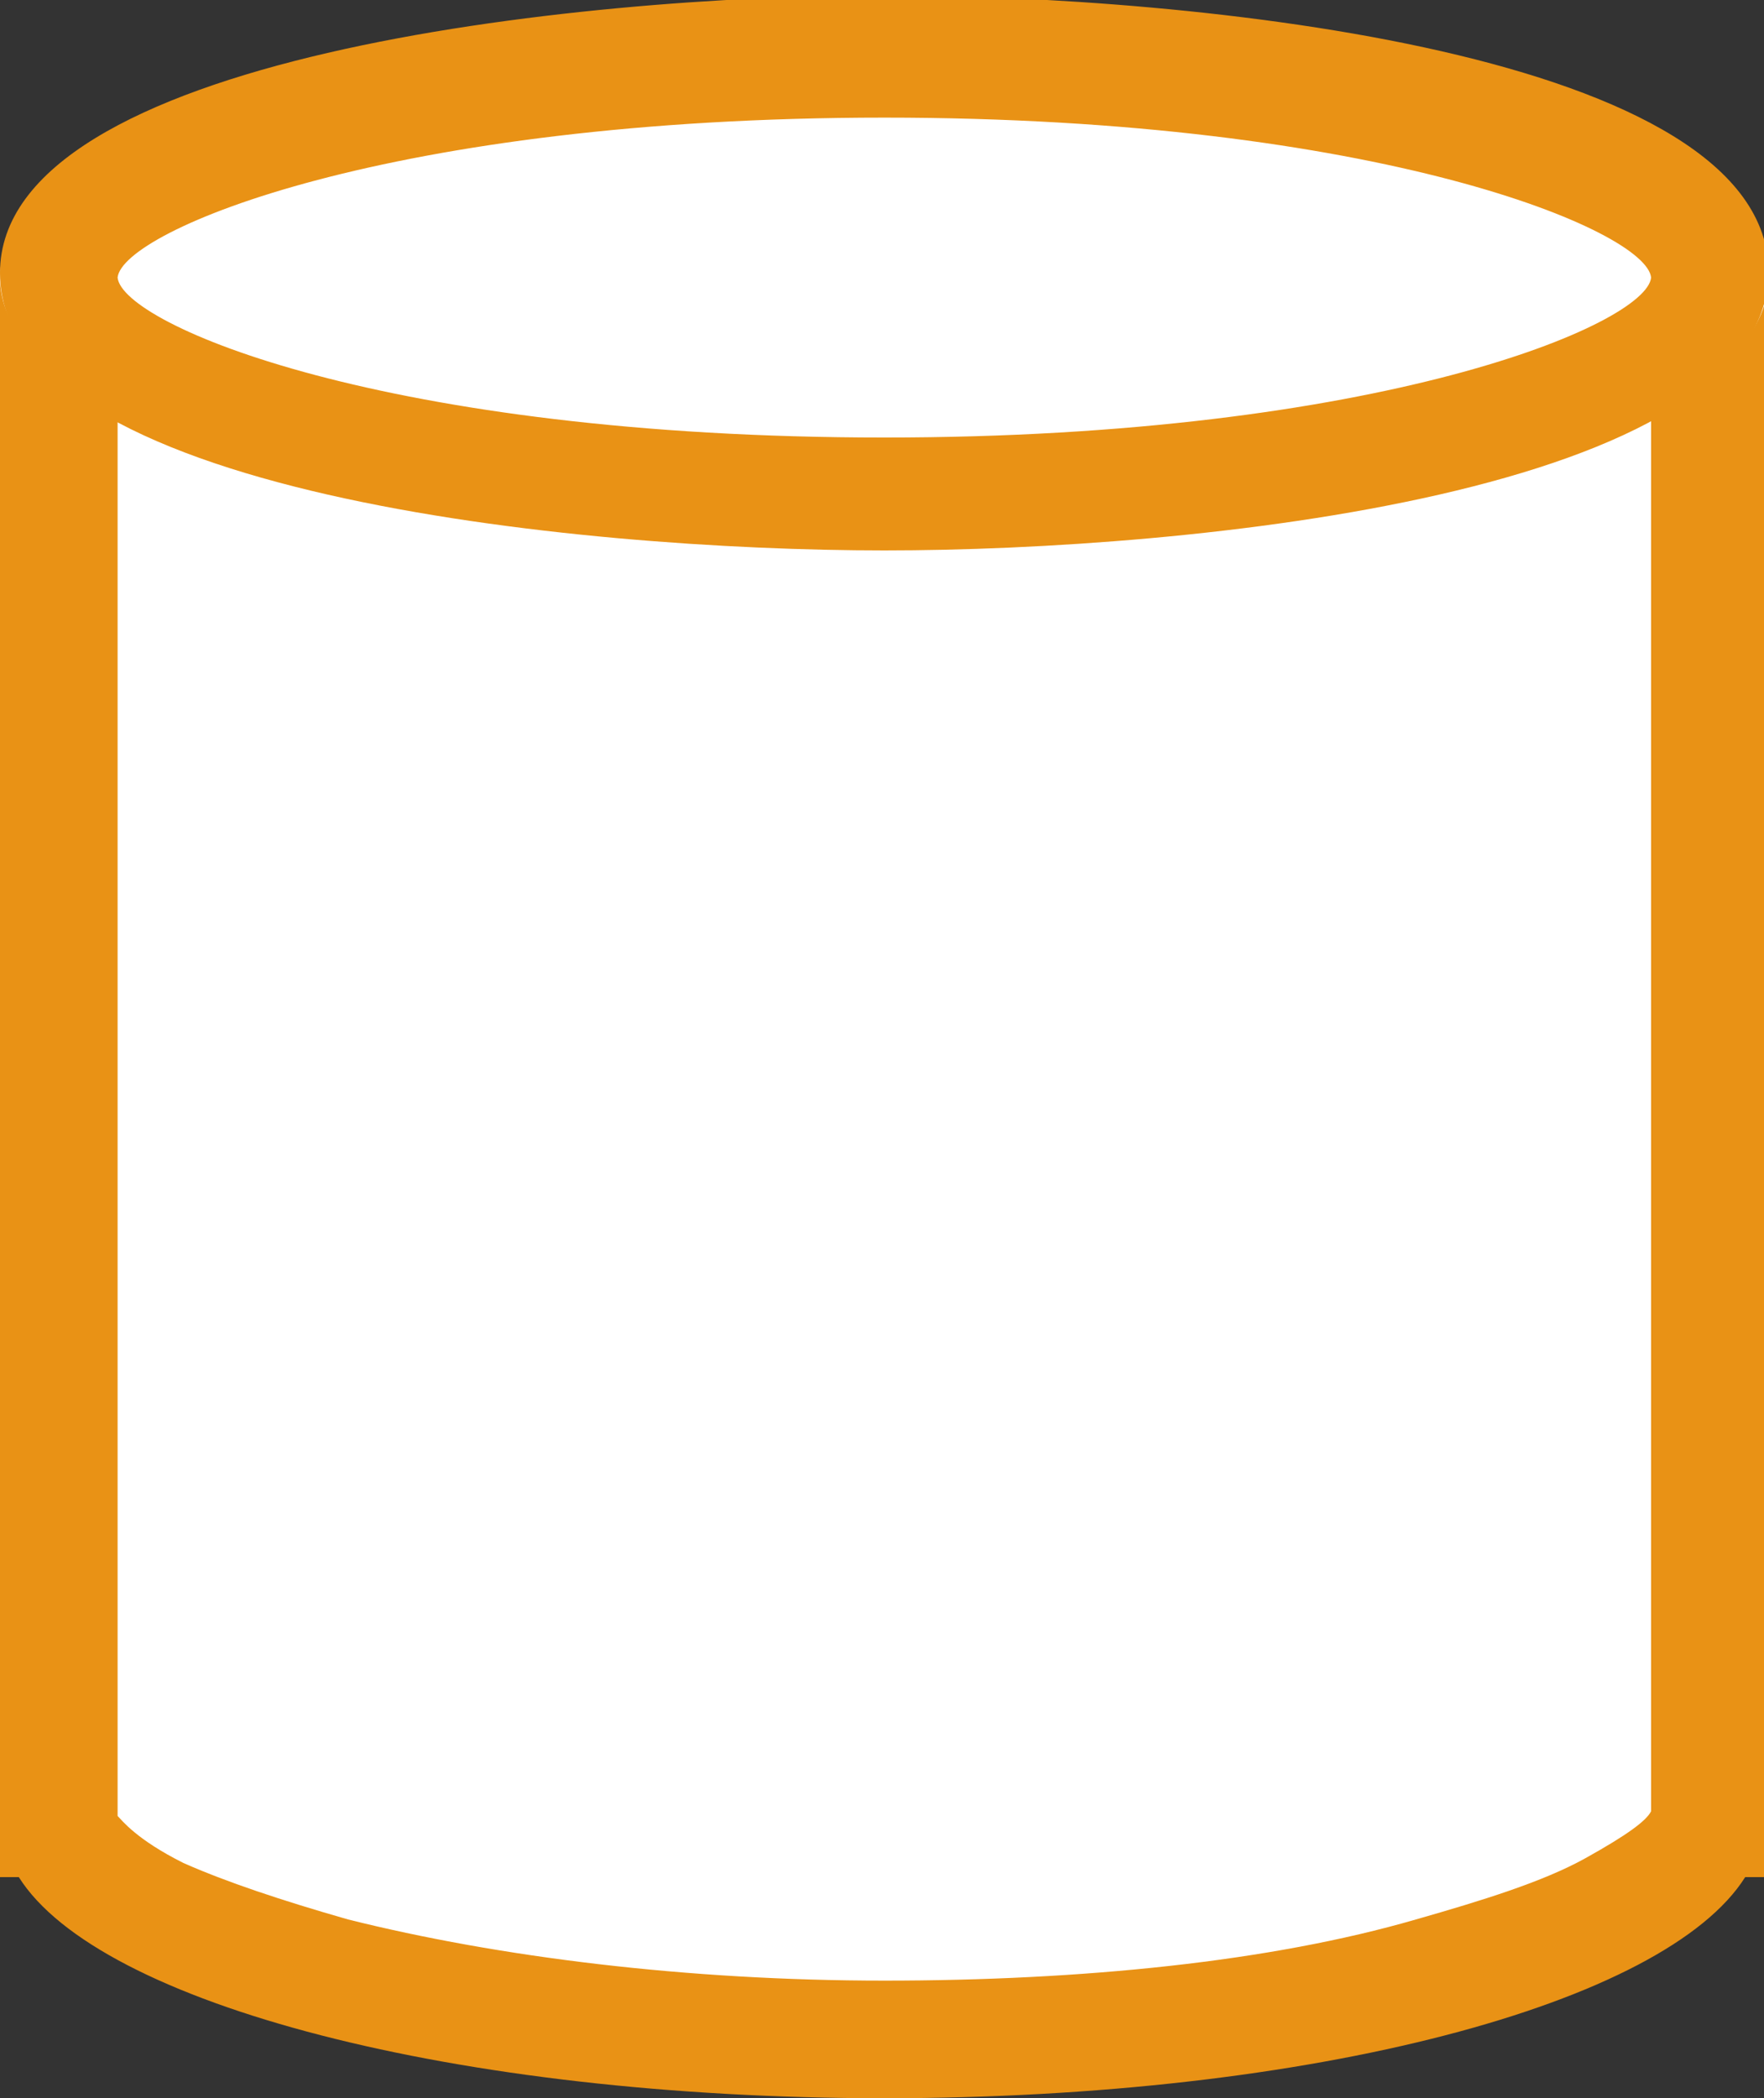 <?xml version="1.0" encoding="utf-8"?>
<!-- Generator: Adobe Illustrator 24.0.2, SVG Export Plug-In . SVG Version: 6.00 Build 0)  -->
<svg version="1.1" id="レイヤー_1" xmlns="http://www.w3.org/2000/svg" xmlns:xlink="http://www.w3.org/1999/xlink" x="0px"
	 y="0px" width="37.5px" height="44.6px" viewBox="0 0 37.5 44.6" style="enable-background:new 0 0 37.5 44.6;"
	 xml:space="preserve">
<rect x="0" y="0" width="37.5" height="44.6" fill="#333333" stroke="none"/>
<style type="text/css">
	.st0{fill:#FFFFFF;}
	.st1{fill:#E99215;}
</style>
<path class="st0" d="M18.8,43.3c-4.3,0-8.4-0.5-11.6-1.3c-2.9-0.8-5.1-1.8-5.7-2.8l-0.2-0.3v-0.2V7.1h35v31.8l-0.2,0.3
	c-0.7,1-2.8,2.1-5.7,2.8C27.2,42.9,23,43.3,18.8,43.3z"/>
<path class="st1" d="M18.8,42.1c4.2,0,8.2-0.4,11.3-1.3c1.4-0.4,2.7-0.8,3.6-1.3c0.9-0.5,1.3-0.8,1.4-1V8.4H2.5v30.2
	c0.1,0.1,0.4,0.5,1.4,1C4.8,40,6,40.4,7.4,40.8C10.6,41.6,14.6,42.1,18.8,42.1 M18.8,44.6c-9.1,0-16.7-2-18.4-4.7H0v-1.2V5.9h37.5
	v34h-0.4C35.4,42.6,27.9,44.6,18.8,44.6z"/>
<g id="楕円形_512" transform="translate(25 749)">
	<ellipse class="st0" cx="-6.2" cy="-743.1" rx="18.8" ry="5.9"/>
	<path class="st1" d="M-6.2-737.3c-6.5,0-18.8-1.2-18.8-5.9c0-4.6,12.3-5.9,18.8-5.9s18.8,1.2,18.8,5.9
		C12.5-738.5,0.3-737.3-6.2-737.3z M-6.2-746.5c-10.5,0-16.2,2.4-16.3,3.4c0.1,1,5.7,3.4,16.3,3.4c10.5,0,16.2-2.4,16.3-3.4
		C10-744.1,4.3-746.5-6.2-746.5z"/>
</g>
</svg>
